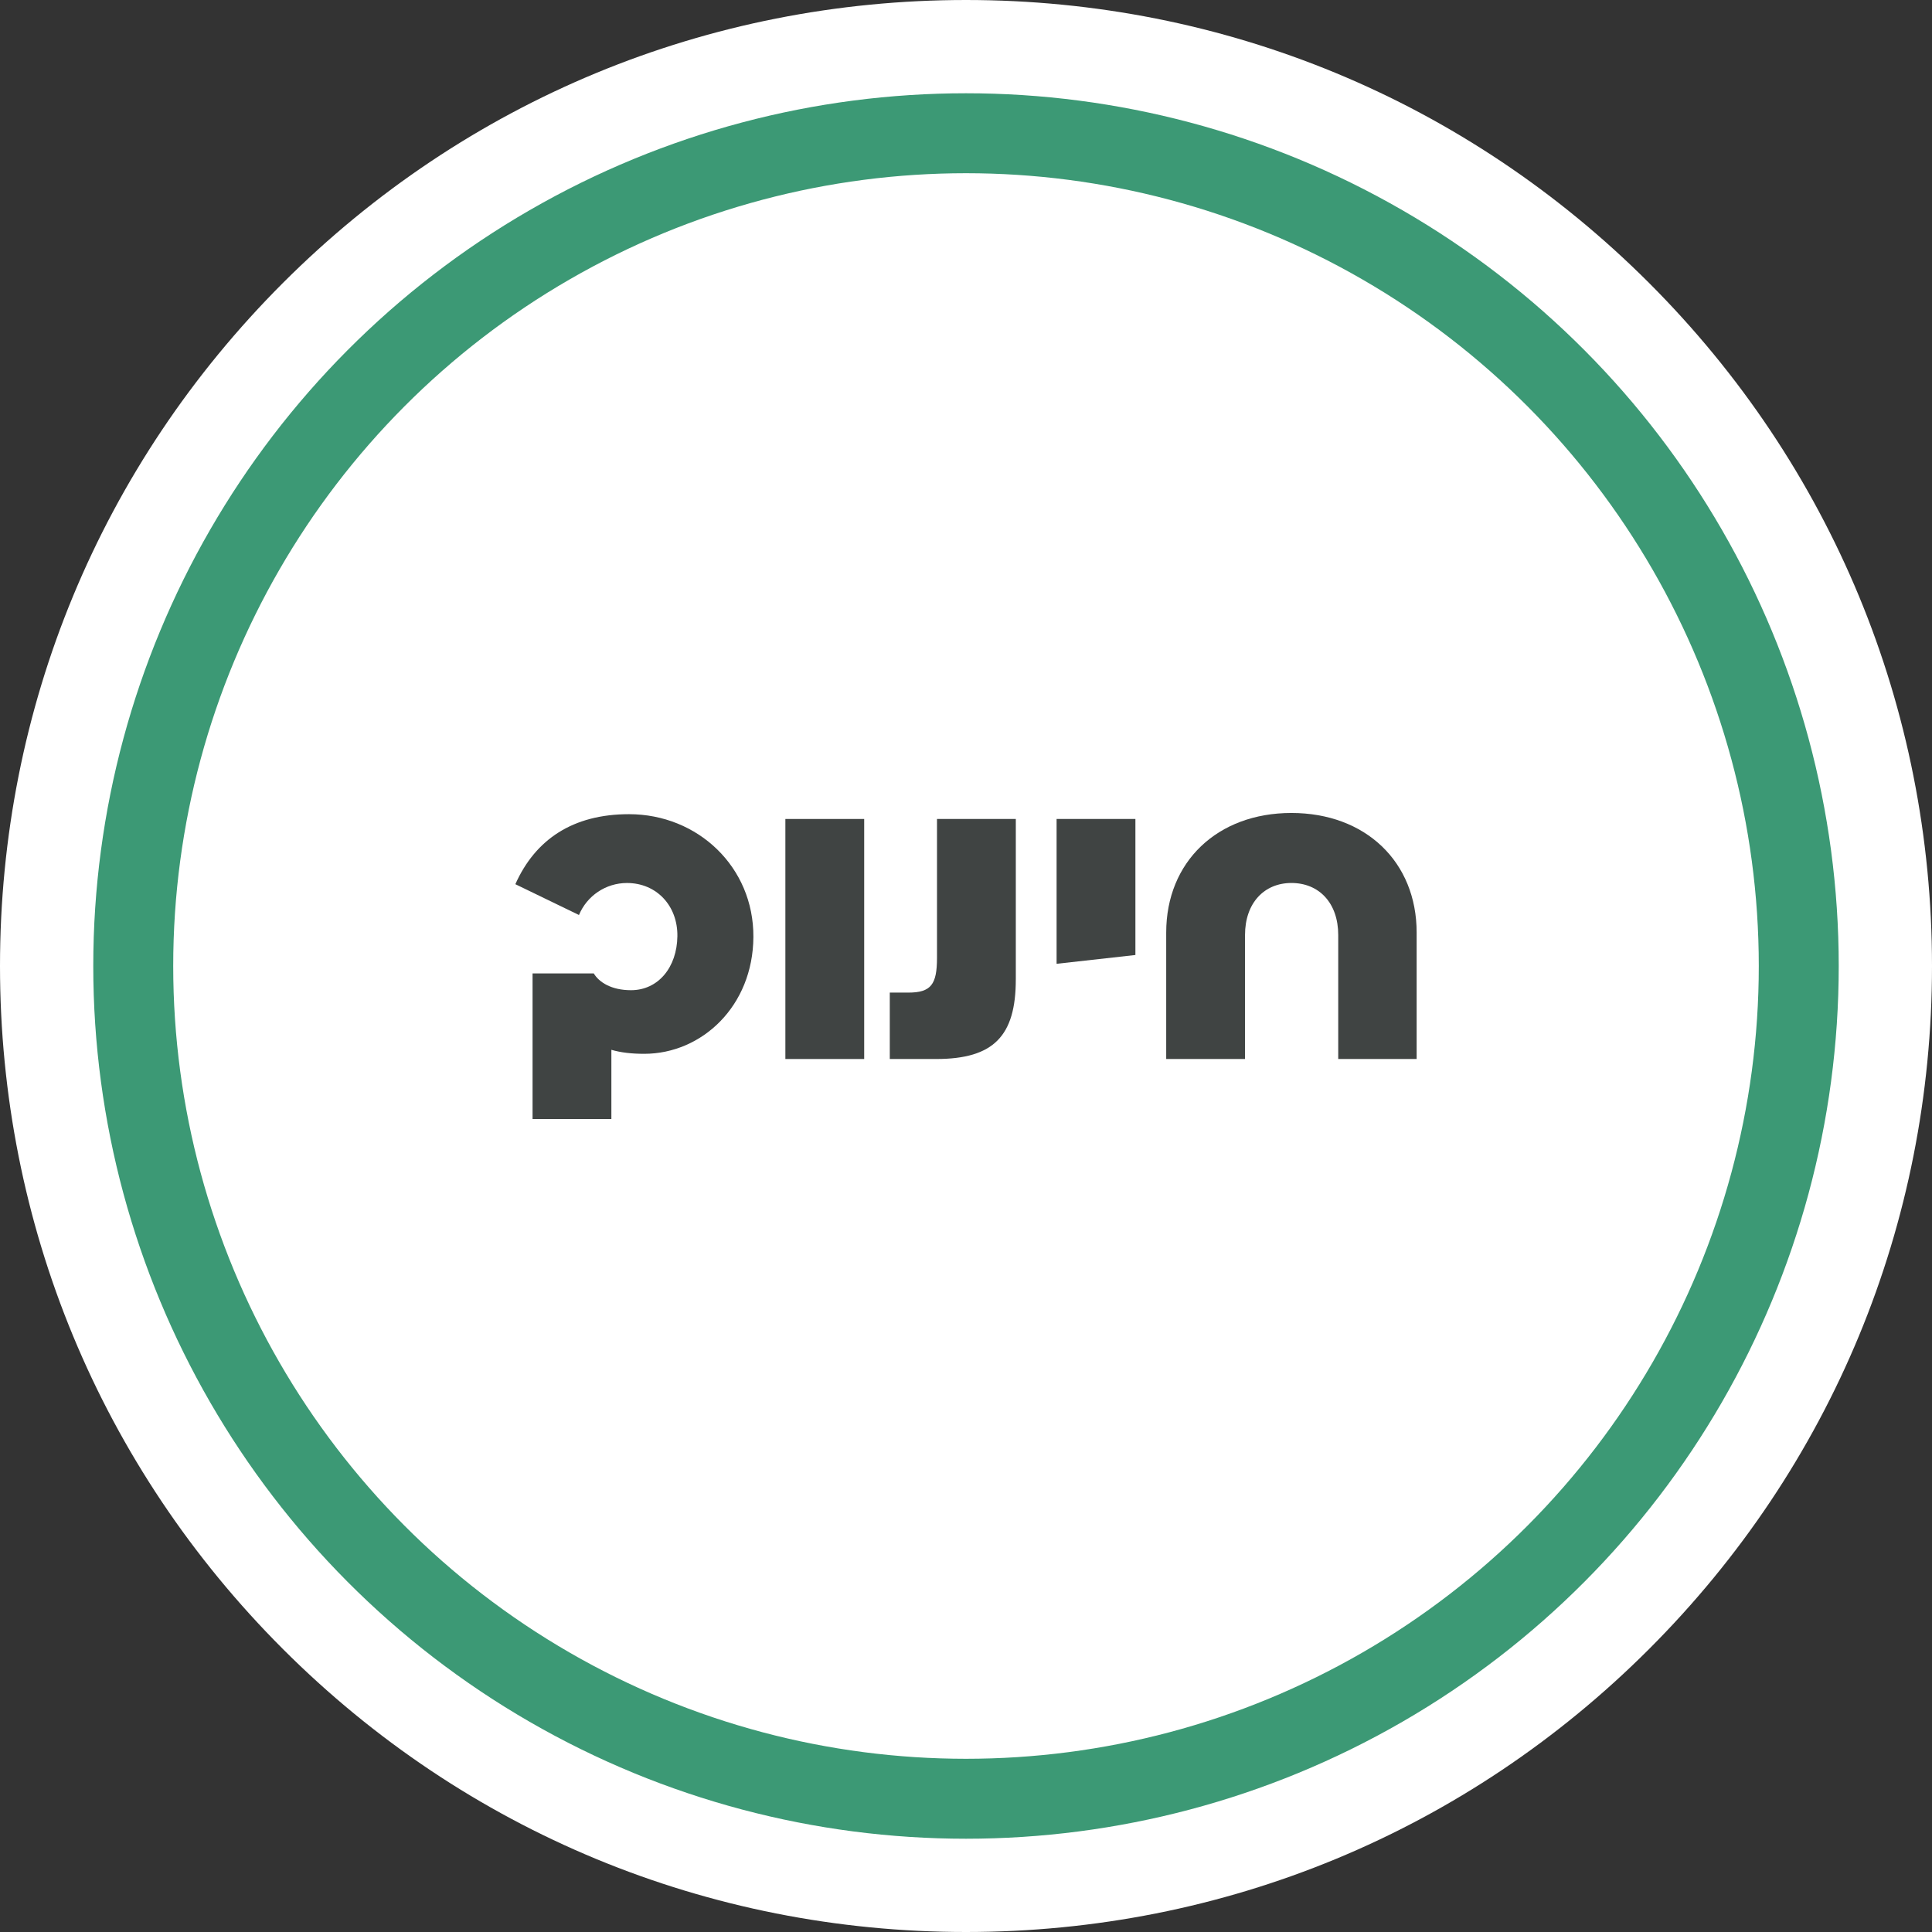 <?xml version="1.0" encoding="UTF-8"?><svg id="Layer_1" xmlns="http://www.w3.org/2000/svg" viewBox="0 0 290 290"><rect x="0" y="0" width="290" height="290" fill="#333333" stroke="none"/><g id="Layer_1-2"><circle cx="145" cy="145" r="135" style="fill:#fff; stroke-width:0px;"/><path d="m145,20c69.04,0,125,55.96,125,125s-55.96,125-125,125S20,214.04,20,145,75.96,20,145,20m0-20c-38.73,0-75.14,15.08-102.53,42.47C15.08,69.86,0,106.27,0,145s15.08,75.14,42.47,102.53c27.39,27.39,63.8,42.47,102.53,42.47s75.14-15.08,102.53-42.47c27.39-27.39,42.47-63.8,42.47-102.53s-15.08-75.14-42.47-102.53C220.14,15.08,183.73,0,145,0h0Z" style="fill:#fff; stroke-width:0px;"/><circle cx="145" cy="145" r="125" style="fill:none; stroke:#3c9975; stroke-miterlimit:10; stroke-width:12px;"/></g><path d="m113.087,140.647c-.06,10.389-7.747,17.534-16.393,17.534-1.861,0-3.483-.18-4.924-.6v10.389h-11.831v-21.859h9.188c.781,1.322,2.643,2.523,5.585,2.523,4.083,0,6.906-3.423,6.966-8.107.06-4.564-3.123-7.986-7.567-7.986-3.182,0-6.005,1.922-7.206,4.803l-9.548-4.624c3.002-6.725,8.648-10.508,17.055-10.508,10.328,0,18.735,7.926,18.675,18.435Z" style="fill:#404443; stroke-width:0px;"/><path d="m129.718,158.961h-11.83v-36.03h11.83v36.03Z" style="fill:#404443; stroke-width:0px;"/><path d="m152.475,147.011c0,8.467-3.302,11.95-11.95,11.95h-6.966v-9.968h2.763c3.423,0,4.324-1.201,4.324-5.224v-20.838h11.83v24.08Z" style="fill:#404443; stroke-width:0px;"/><path d="m170.428,122.932v20.417l-11.83,1.321v-21.738h11.83Z" style="fill:#404443; stroke-width:0px;"/><path d="m212.643,139.985v18.976h-11.77v-18.616c0-4.803-2.882-7.806-7.025-7.806-4.084,0-6.966,3.002-6.966,7.806v18.616h-11.831v-18.976c0-10.629,7.686-17.955,18.797-17.955,11.109,0,18.796,7.326,18.796,17.955Z" style="fill:#404443; stroke-width:0px;"/></svg>